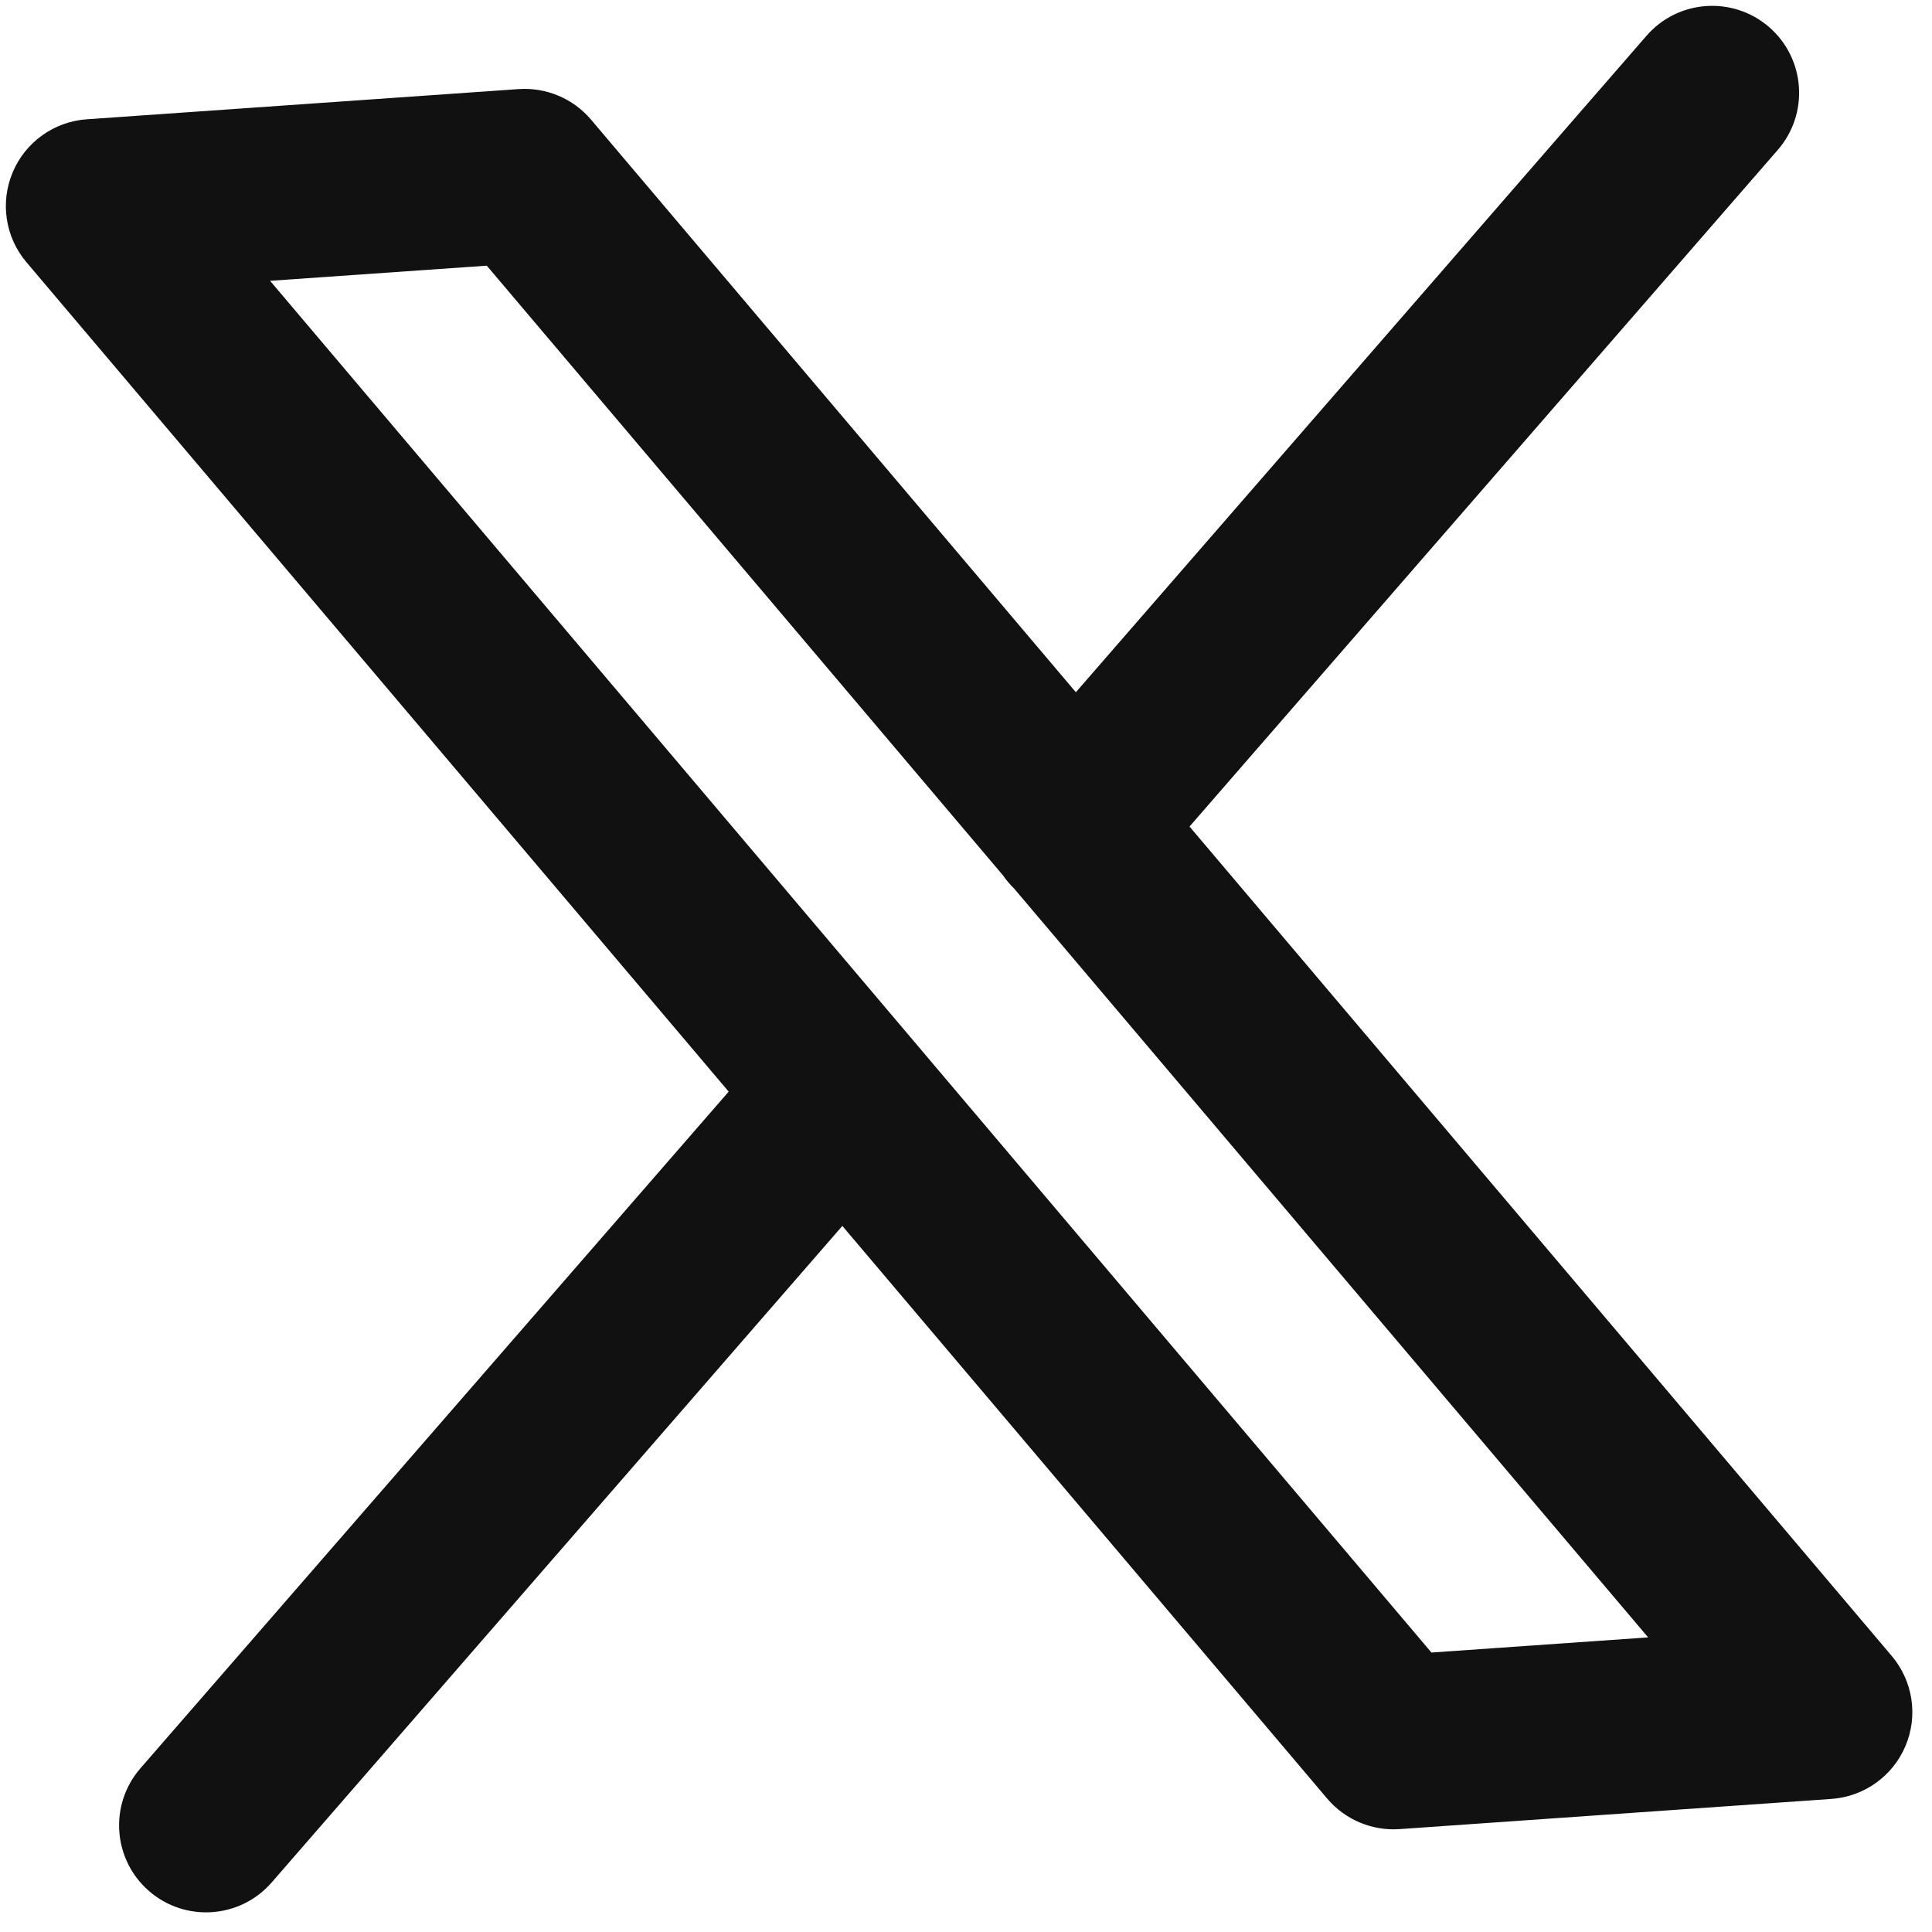 <svg width="43" height="43" viewBox="0 0 43 43" fill="none" xmlns="http://www.w3.org/2000/svg">
<path fill-rule="evenodd" clip-rule="evenodd" d="M0.283 3.834C0.566 3.162 1.203 2.706 1.931 2.655L11.543 1.983C12.158 1.94 12.756 2.193 13.155 2.663L23.945 15.407L36.646 0.796C37.347 -0.011 38.57 -0.096 39.377 0.605C40.183 1.306 40.269 2.529 39.568 3.336L26.475 18.396L42.104 36.856C42.575 37.413 42.694 38.187 42.41 38.859C42.127 39.531 41.49 39.987 40.762 40.038L31.15 40.71C30.535 40.753 29.937 40.5 29.538 40.03L18.748 27.285L6.047 41.897C5.345 42.704 4.123 42.789 3.316 42.088C2.51 41.386 2.424 40.164 3.125 39.357L16.218 24.296L0.589 5.837C0.117 5.28 -0.001 4.506 0.283 3.834ZM22.325 19.485C22.396 19.588 22.478 19.685 22.57 19.775L36.682 36.443L31.859 36.78L6.011 6.25L10.834 5.913L22.325 19.485Z" fill="#111111"/>
</svg>
